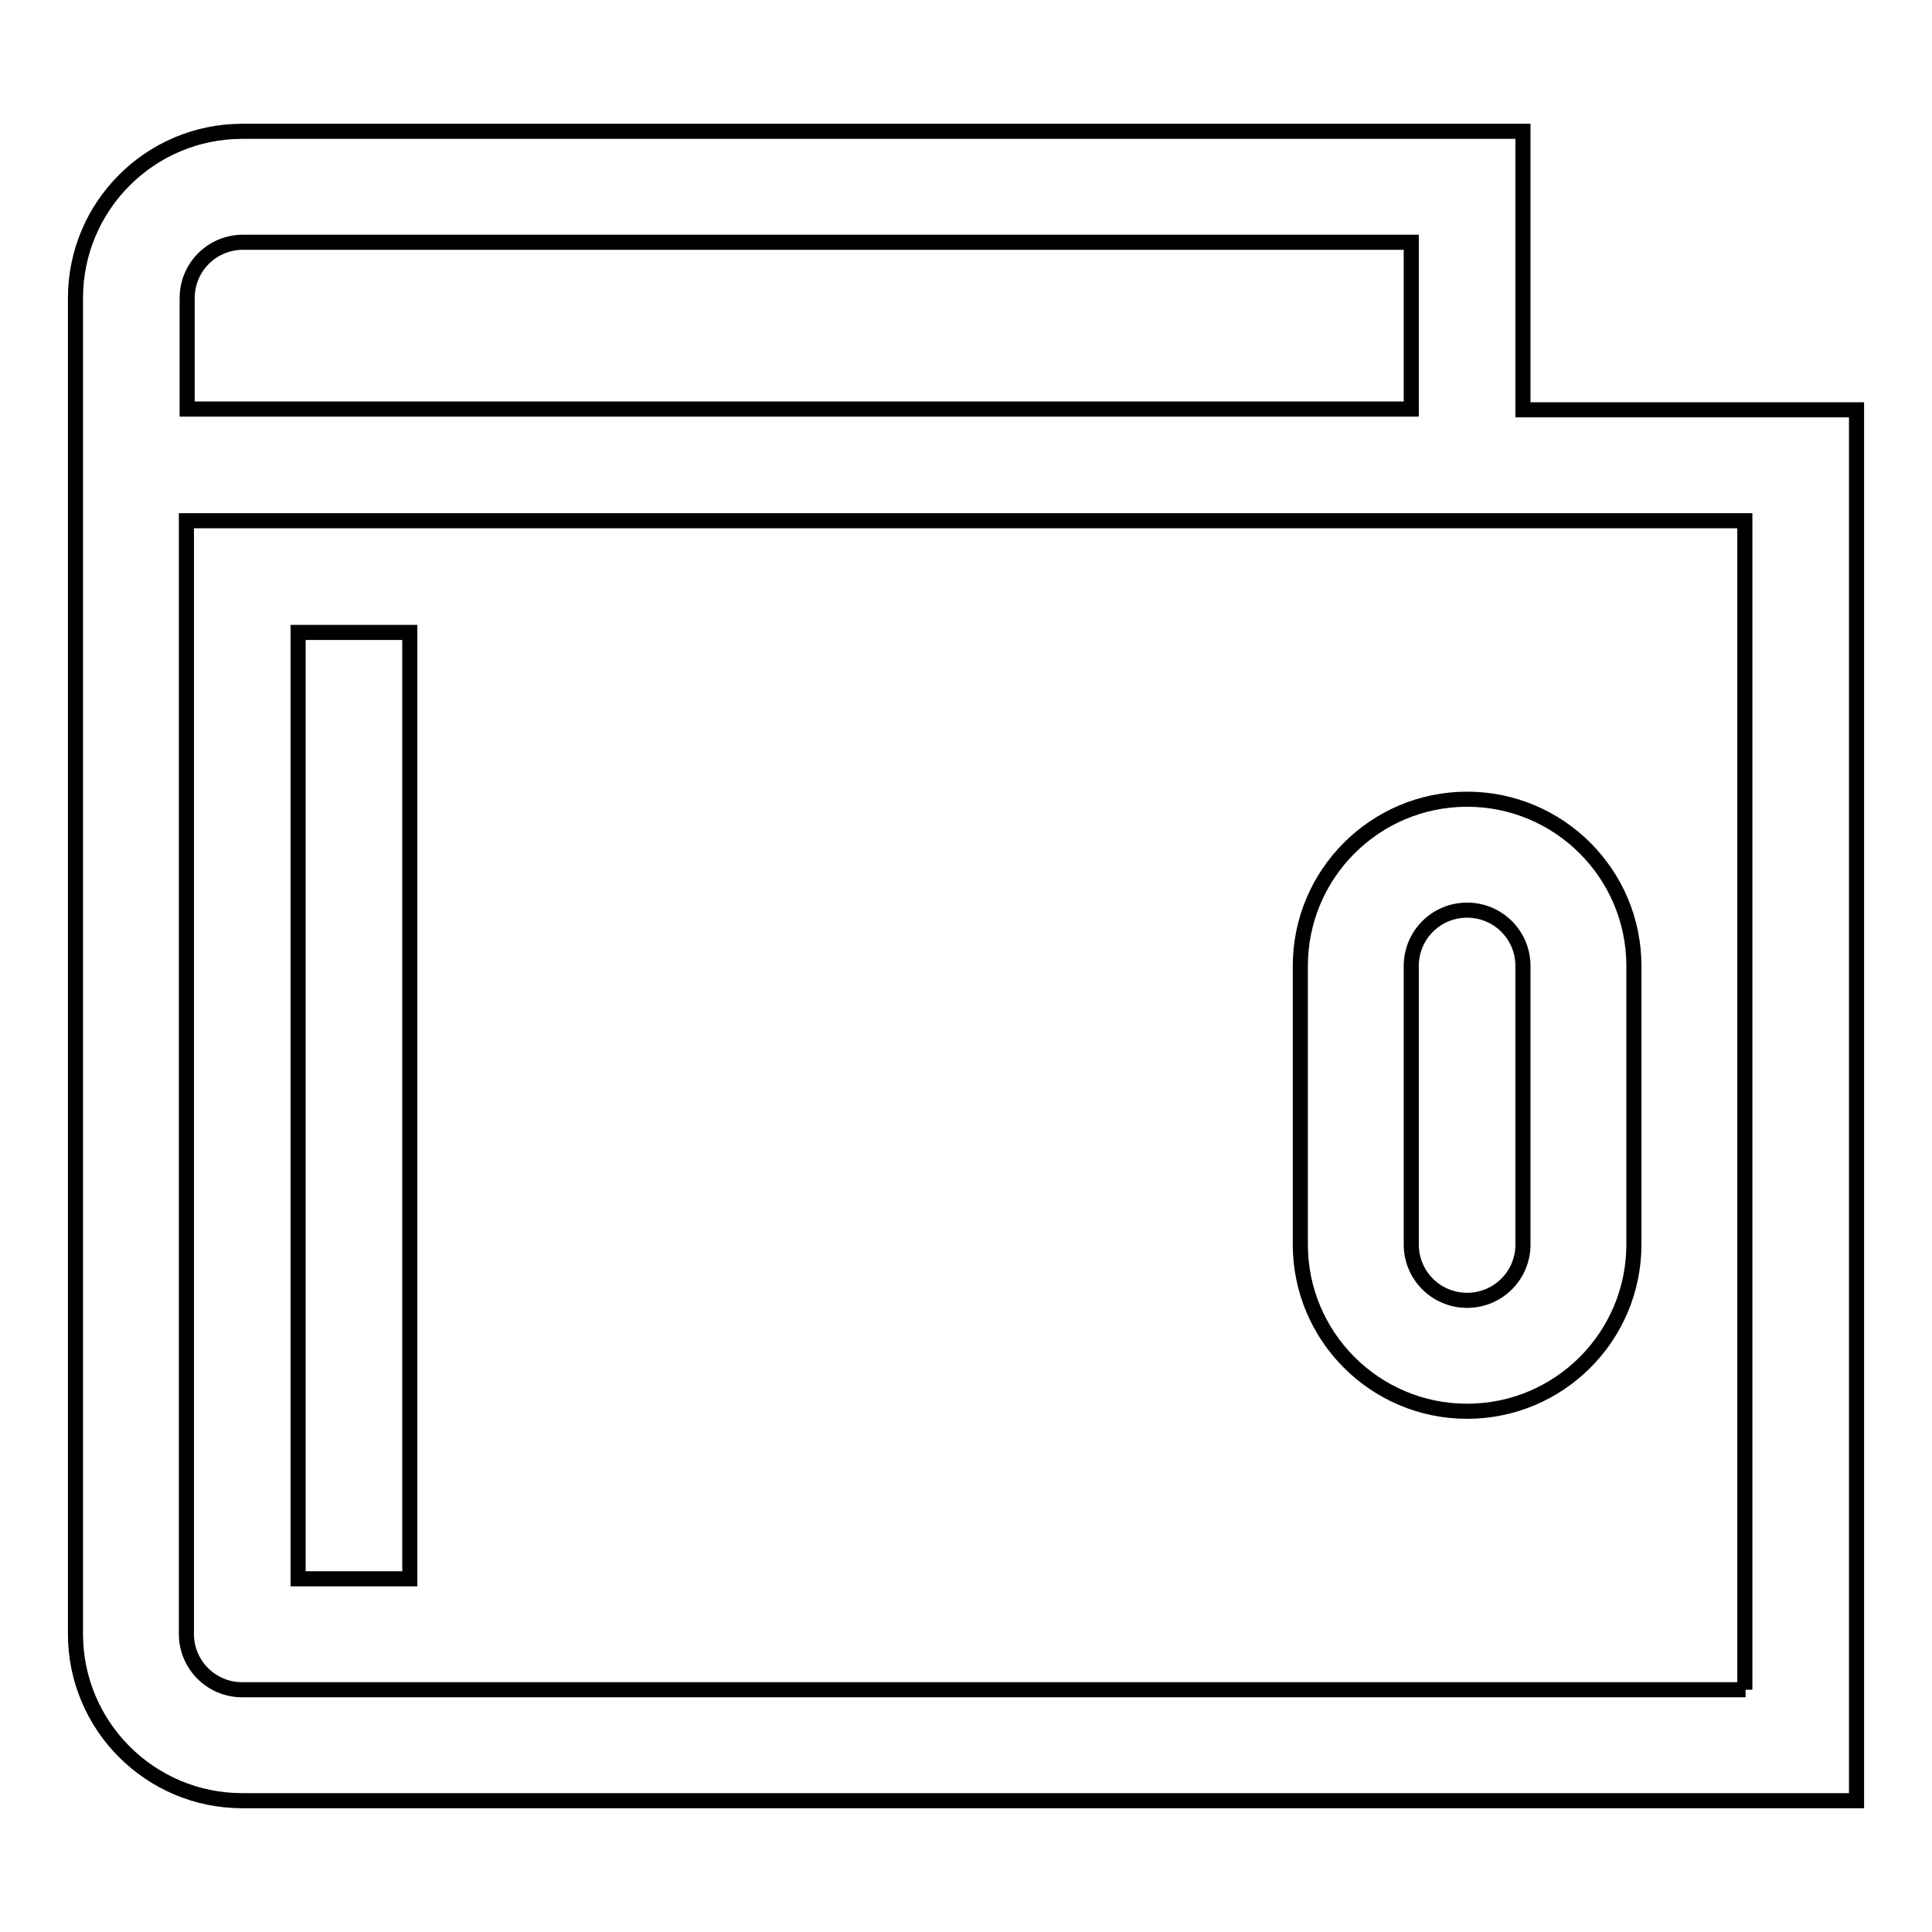 <?xml version="1.0" encoding="utf-8"?>
<!-- Svg Vector Icons : http://www.onlinewebfonts.com/icon -->
<!DOCTYPE svg PUBLIC "-//W3C//DTD SVG 1.1//EN" "http://www.w3.org/Graphics/SVG/1.1/DTD/svg11.dtd">
<svg version="1.1" xmlns="http://www.w3.org/2000/svg" xmlns:xlink="http://www.w3.org/1999/xlink" x="0px" y="0px" viewBox="0 0 256 256" enable-background="new 0 0 256 256" xml:space="preserve">
<g> <path stroke-width="2" fill-opacity="0" stroke="#000000"  d="M194.4,187c12.2,0,22.1-9.9,22.1-22.1V128c0-12.2-9.9-22.1-22.1-22.1s-22.1,9.9-22.1,22.1v36.9 C172.3,177.1,182.2,187,194.4,187z M187,128c0-4.1,3.3-7.4,7.4-7.4c4.1,0,7.4,3.3,7.4,7.4v36.9c0,4.1-3.3,7.4-7.4,7.4 c-4.1,0-7.4-3.3-7.4-7.4V128z M39.5,83.8h14.8v125.4H39.5V83.8z M201.8,54.3V17.4H32.1C19.9,17.4,10,27.3,10,39.5v177 c0,12.2,9.9,22.1,22.1,22.1H246V54.3H201.8L201.8,54.3z M24.8,39.5c0-4.1,3.3-7.4,7.4-7.4H187v22.1H24.8V39.5z M231.3,223.9H32.1 c-4.1,0-7.4-3.3-7.4-7.4V69h206.5V223.9z"/></g>
</svg>